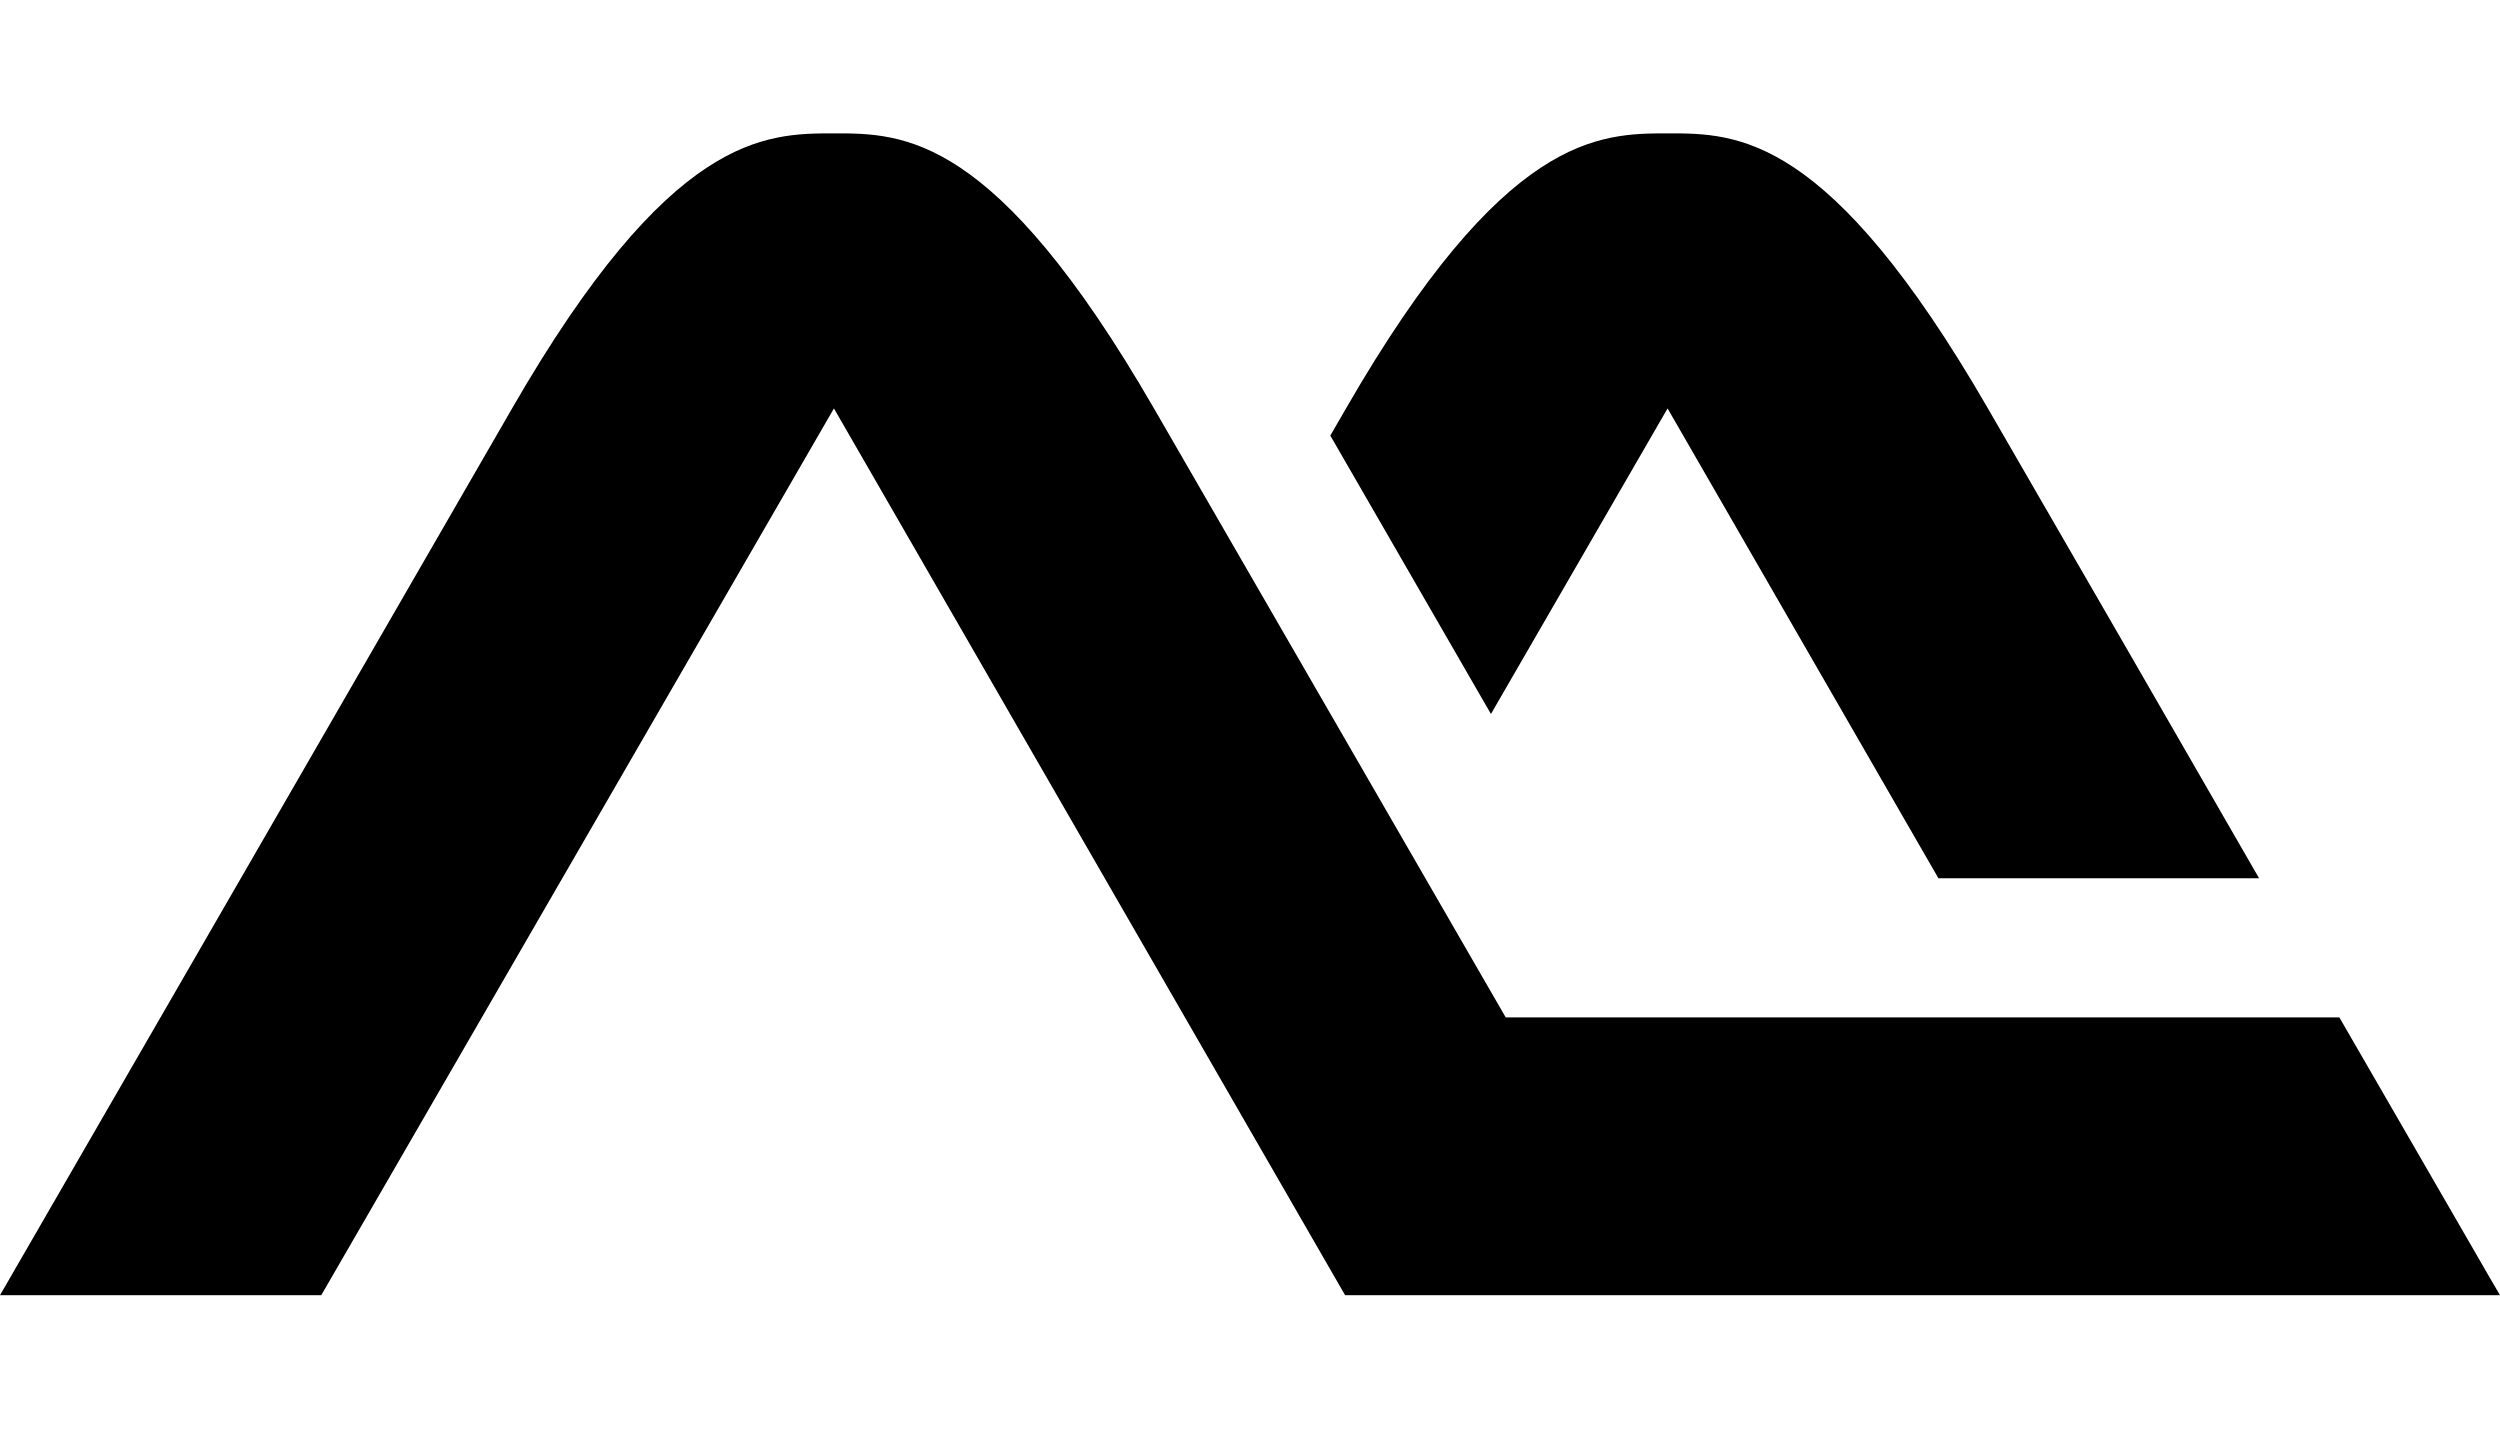 <svg xmlns="http://www.w3.org/2000/svg" xmlns:xlink="http://www.w3.org/1999/xlink" version="1.1" id="Layer_1" x="0px" y="0px" viewBox="0 0 828 384.8" style="enable-background:new 0 0 828 384.8;" xml:space="preserve" class="mnd_ajans replaced-svg" width="70" height="40">
	<path d="M658.4,91.1C605.7-0.1,575.3,0,552.4,0s-54.2,0.2-106.6,91.1c-1.7,2.9-3.4,5.9-5.2,9l53.2,92.2l58.5-101.2 L642,246.7h106.2C720.3,198.2,688.3,142.8,658.4,91.1z"></path>
	<path d="M774.8,292.8H668.6H524.8h-26.1c-33-57.2-76.6-132.6-116.5-201.7C329.5-0.1,299.1,0,276.2,0 c-23,0-54.2,0.2-106.6,91.1S0,384.8,0,384.8h106.4L276.2,91.1l169.3,293.7h29h77.3h169.9H828C827.9,384.8,806.2,347,774.8,292.8z"></path>
</svg>